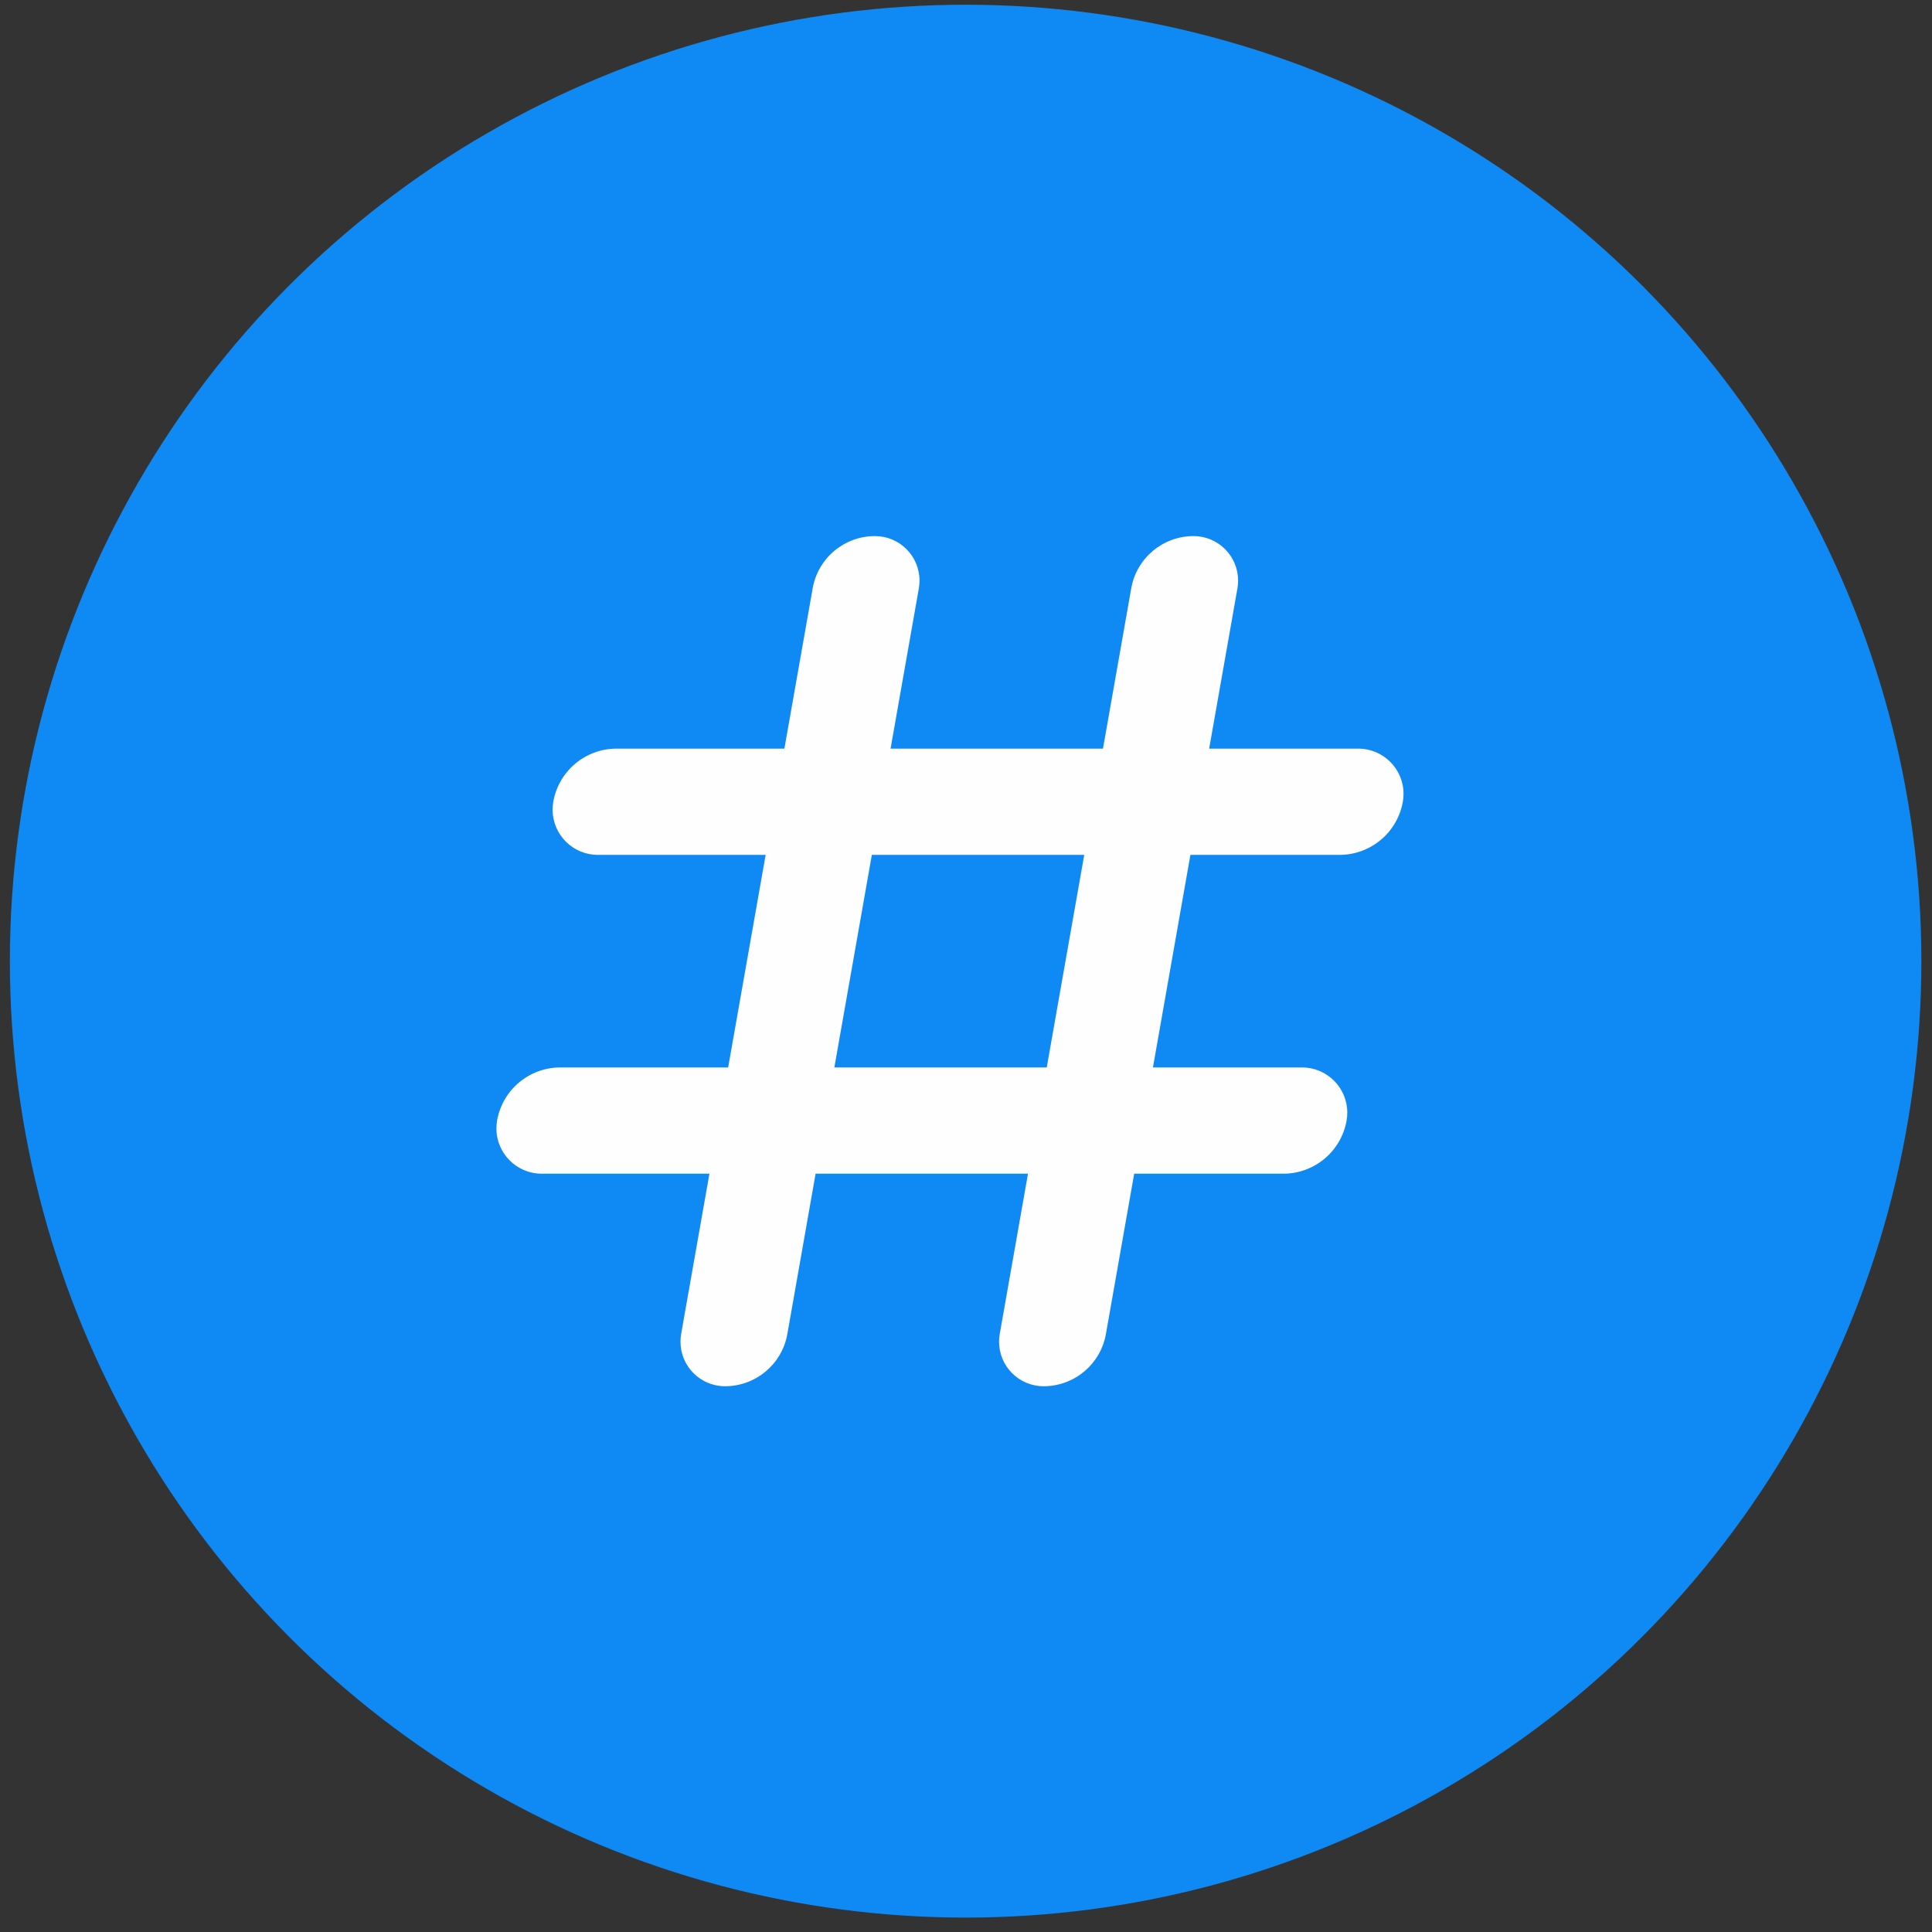 <?xml version="1.0" encoding="UTF-8"?>
<svg width="101px" height="101px" viewBox="0 0 101 101" version="1.1" xmlns="http://www.w3.org/2000/svg" xmlns:xlink="http://www.w3.org/1999/xlink">
    <rect x="0" y="0" width="101" height="101" fill="#333333" stroke="none"/>
    <title>Icon/vnc/channels-new-simplified</title>
    <g id="Website" stroke="none" stroke-width="1" fill="none" fill-rule="evenodd">
        <g id="Group-64" transform="translate(-584.126, -92)" fill-rule="nonzero">
            <g id="Icon/vnc/channels-new-simplified" transform="translate(584.642, 92.247)">
                <ellipse id="Oval" fill="#0F89F4" cx="49.964" cy="50" rx="49.964" ry="50"></ellipse>
                <path d="M47.519,30.511 L46.041,38.889 L46.041,38.889 L57.145,38.889 L58.622,30.511 C58.901,28.93 60.275,27.778 61.88,27.778 C63.166,27.778 64.209,28.821 64.209,30.107 C64.209,30.242 64.197,30.378 64.174,30.511 L62.696,38.889 L62.696,38.889 L70.49,38.889 C71.797,38.889 72.857,39.948 72.857,41.256 C72.857,41.393 72.845,41.531 72.821,41.667 C72.537,43.273 71.141,44.444 69.51,44.444 L61.716,44.444 L61.716,44.444 L59.757,55.556 L67.55,55.556 C68.857,55.556 69.917,56.615 69.917,57.922 C69.917,58.06 69.905,58.198 69.881,58.333 C69.598,59.94 68.202,61.111 66.571,61.111 L58.777,61.111 L58.777,61.111 L57.299,69.489 C57.02,71.07 55.647,72.222 54.041,72.222 C52.755,72.222 51.712,71.179 51.712,69.893 C51.712,69.758 51.724,69.622 51.748,69.489 L53.225,61.111 L53.225,61.111 L42.122,61.111 L40.645,69.489 C40.366,71.07 38.992,72.222 37.387,72.222 C36.1,72.222 35.058,71.179 35.058,69.893 C35.058,69.758 35.069,69.622 35.093,69.489 L36.571,61.111 L36.571,61.111 L27.802,61.111 C26.495,61.111 25.435,60.051 25.435,58.743 C25.435,58.606 25.447,58.469 25.47,58.333 C25.753,56.727 27.148,55.556 28.779,55.556 L37.55,55.556 L37.55,55.556 L39.51,44.444 L30.739,44.444 C29.432,44.444 28.373,43.385 28.373,42.078 C28.373,41.94 28.385,41.802 28.408,41.667 C28.692,40.06 30.088,38.889 31.719,38.889 L40.49,38.889 L40.49,38.889 L41.968,30.511 C42.246,28.93 43.62,27.778 45.225,27.778 C46.512,27.778 47.554,28.821 47.554,30.107 C47.554,30.242 47.543,30.378 47.519,30.511 Z M56.165,44.444 L45.062,44.444 L43.102,55.556 L54.205,55.556 L56.165,44.444 Z" id="Shape" fill="#FEFEFE"></path>
            </g>
        </g>
    </g>
</svg>